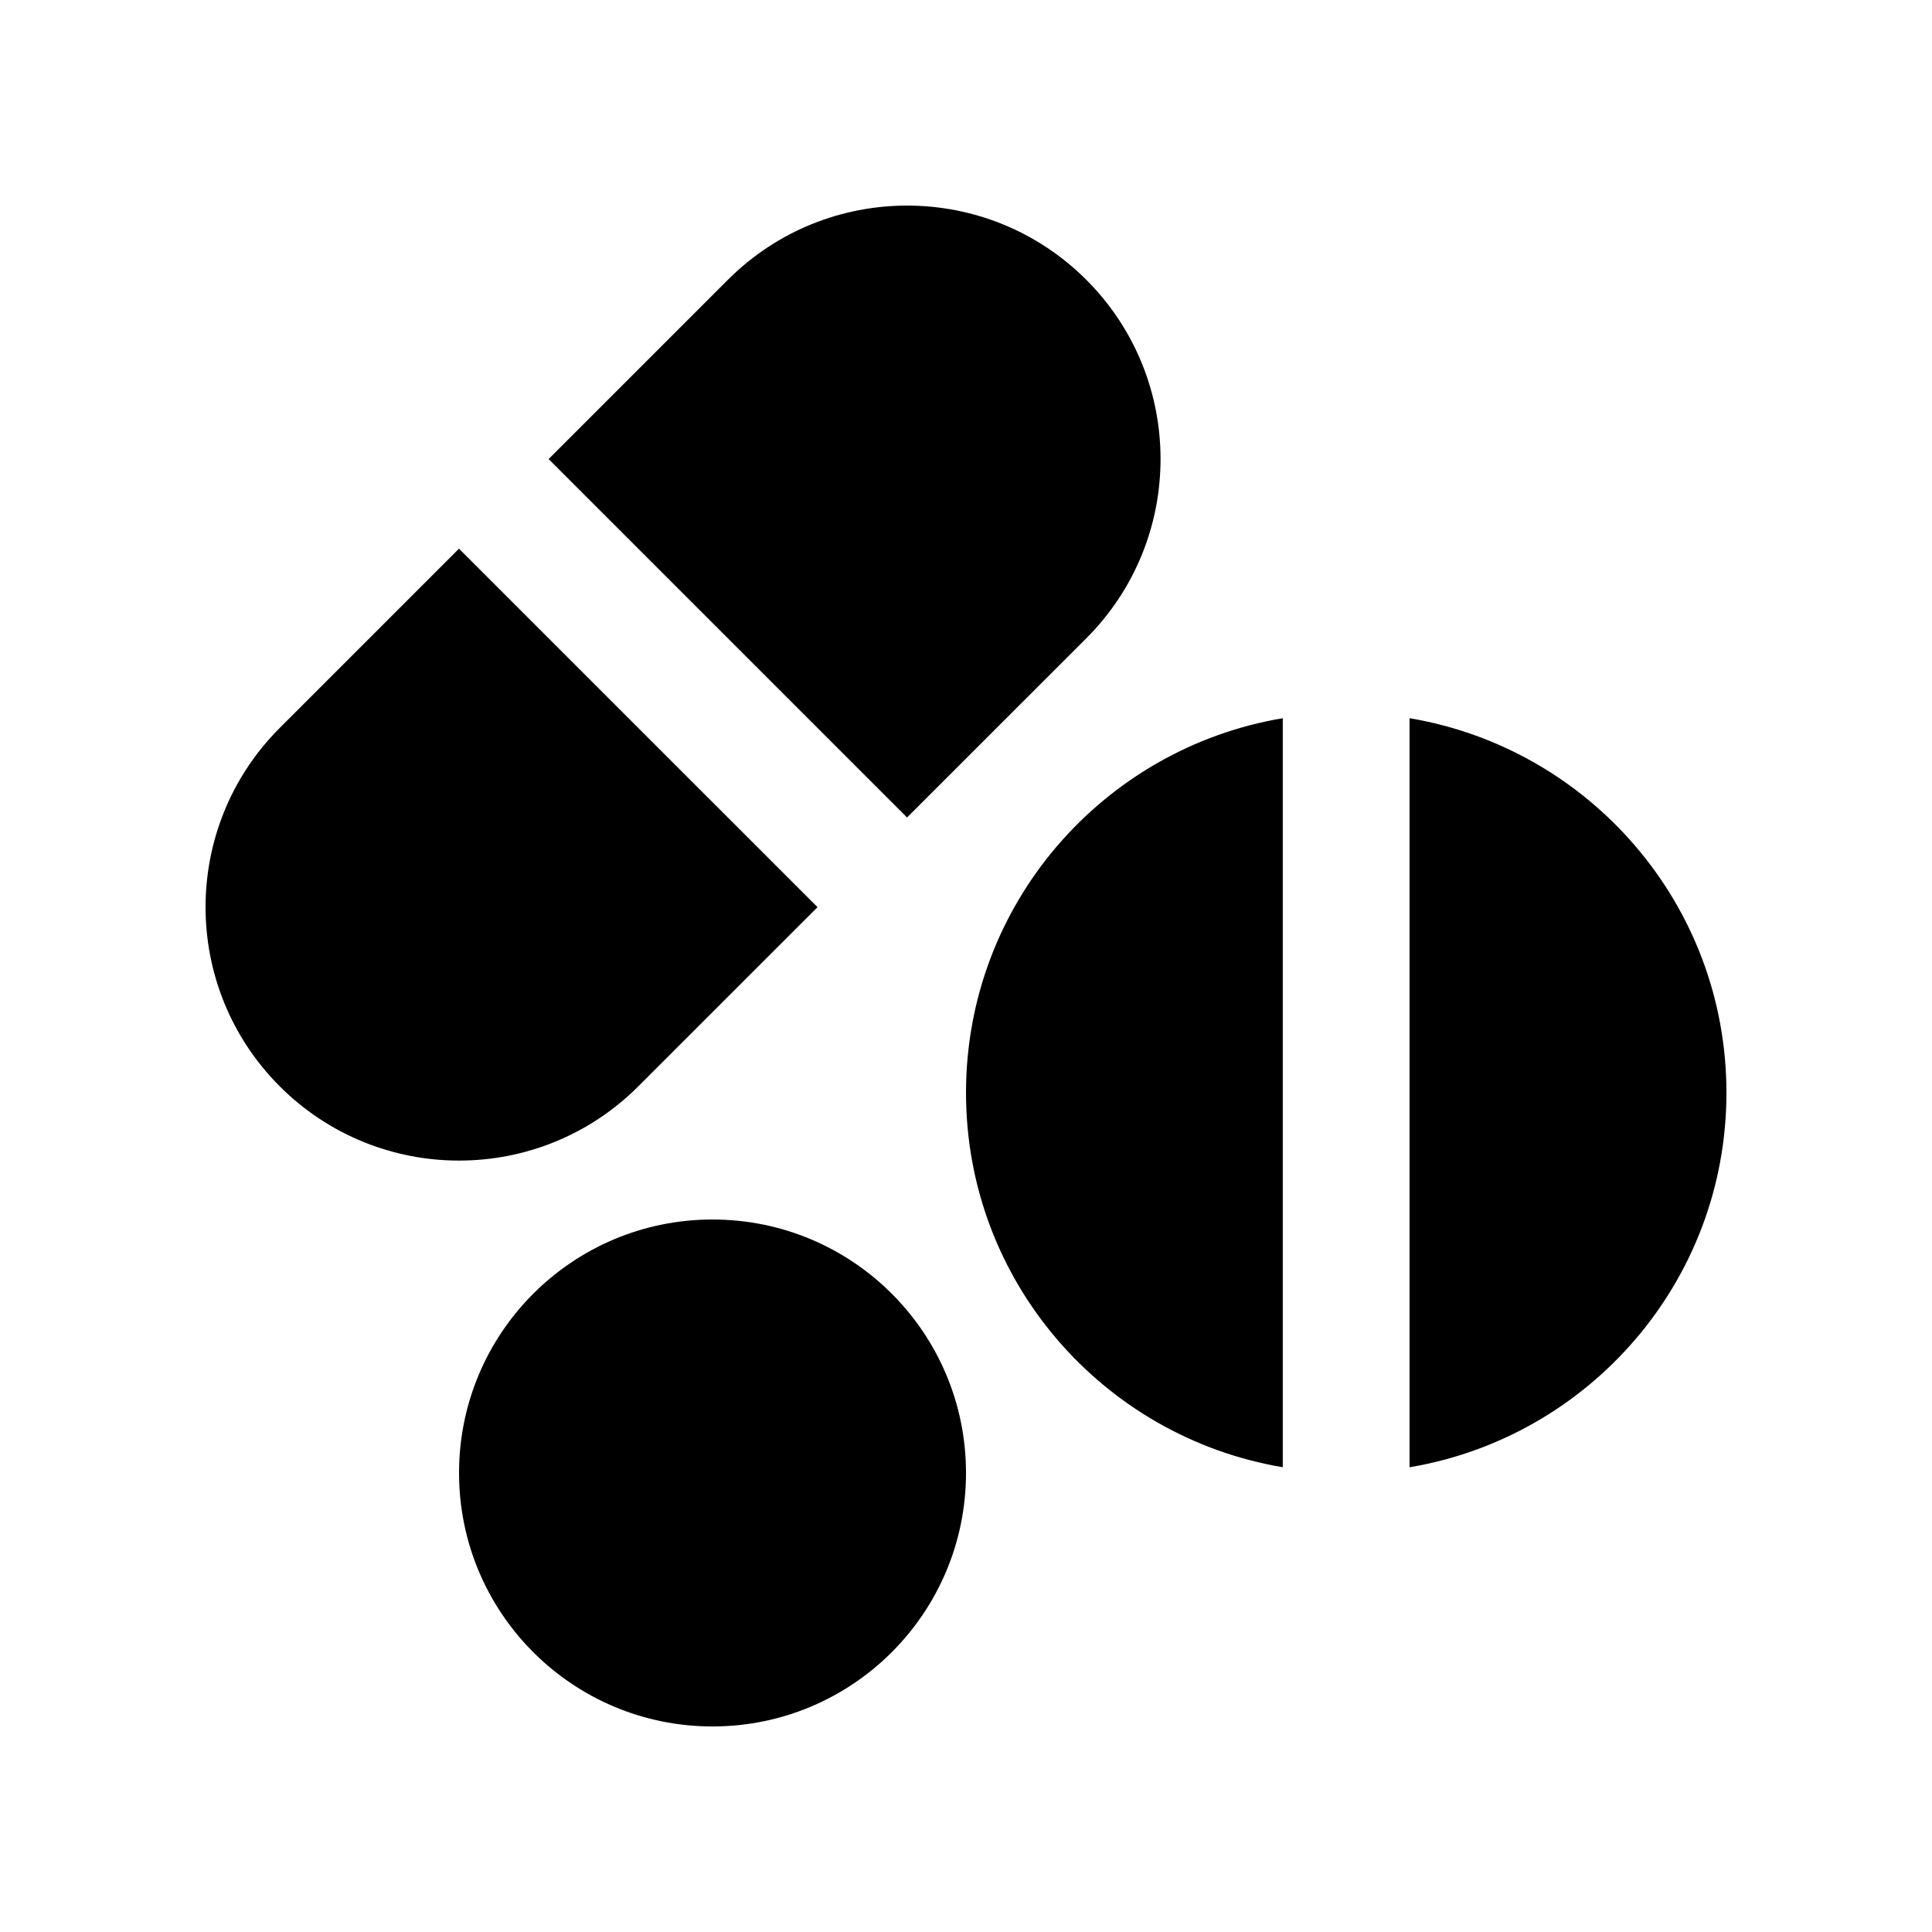 <?xml version="1.0" encoding="UTF-8"?>
<!-- Uploaded to: ICON Repo, www.svgrepo.com, Generator: ICON Repo Mixer Tools -->
<svg fill="#000000" width="800px" height="800px" version="1.1" viewBox="144 144 512 512" xmlns="http://www.w3.org/2000/svg">
 <g>
  <path d="m265.64 289.4-47.492 47.492c-26.234 26.238-26.234 68.766 0 95.008 26.234 26.223 68.766 26.223 95 0l47.504-47.492z"/>
  <path d="m431.89 218.16c-26.238-26.238-68.762-26.238-95.004 0l-47.492 47.492 94.988 94.988 47.508-47.492c26.223-26.238 26.223-68.766 0-94.988z"/>
  <path d="m483.95 334.33c-47.641 8.02-83.949 49.332-83.949 99.254 0 49.922 36.309 91.23 83.949 99.25z"/>
  <path d="m517.54 334.33v198.51c47.637-8.008 83.984-49.316 83.984-99.254s-36.348-91.25-83.984-99.254z"/>
  <path d="m400 534.35c0 37.098-30.07 67.176-67.176 67.176s-67.172-30.078-67.172-67.172c0-37.129 30.066-67.172 67.172-67.172 37.105-0.004 67.176 30.039 67.176 67.168z"/>
 </g>
</svg>